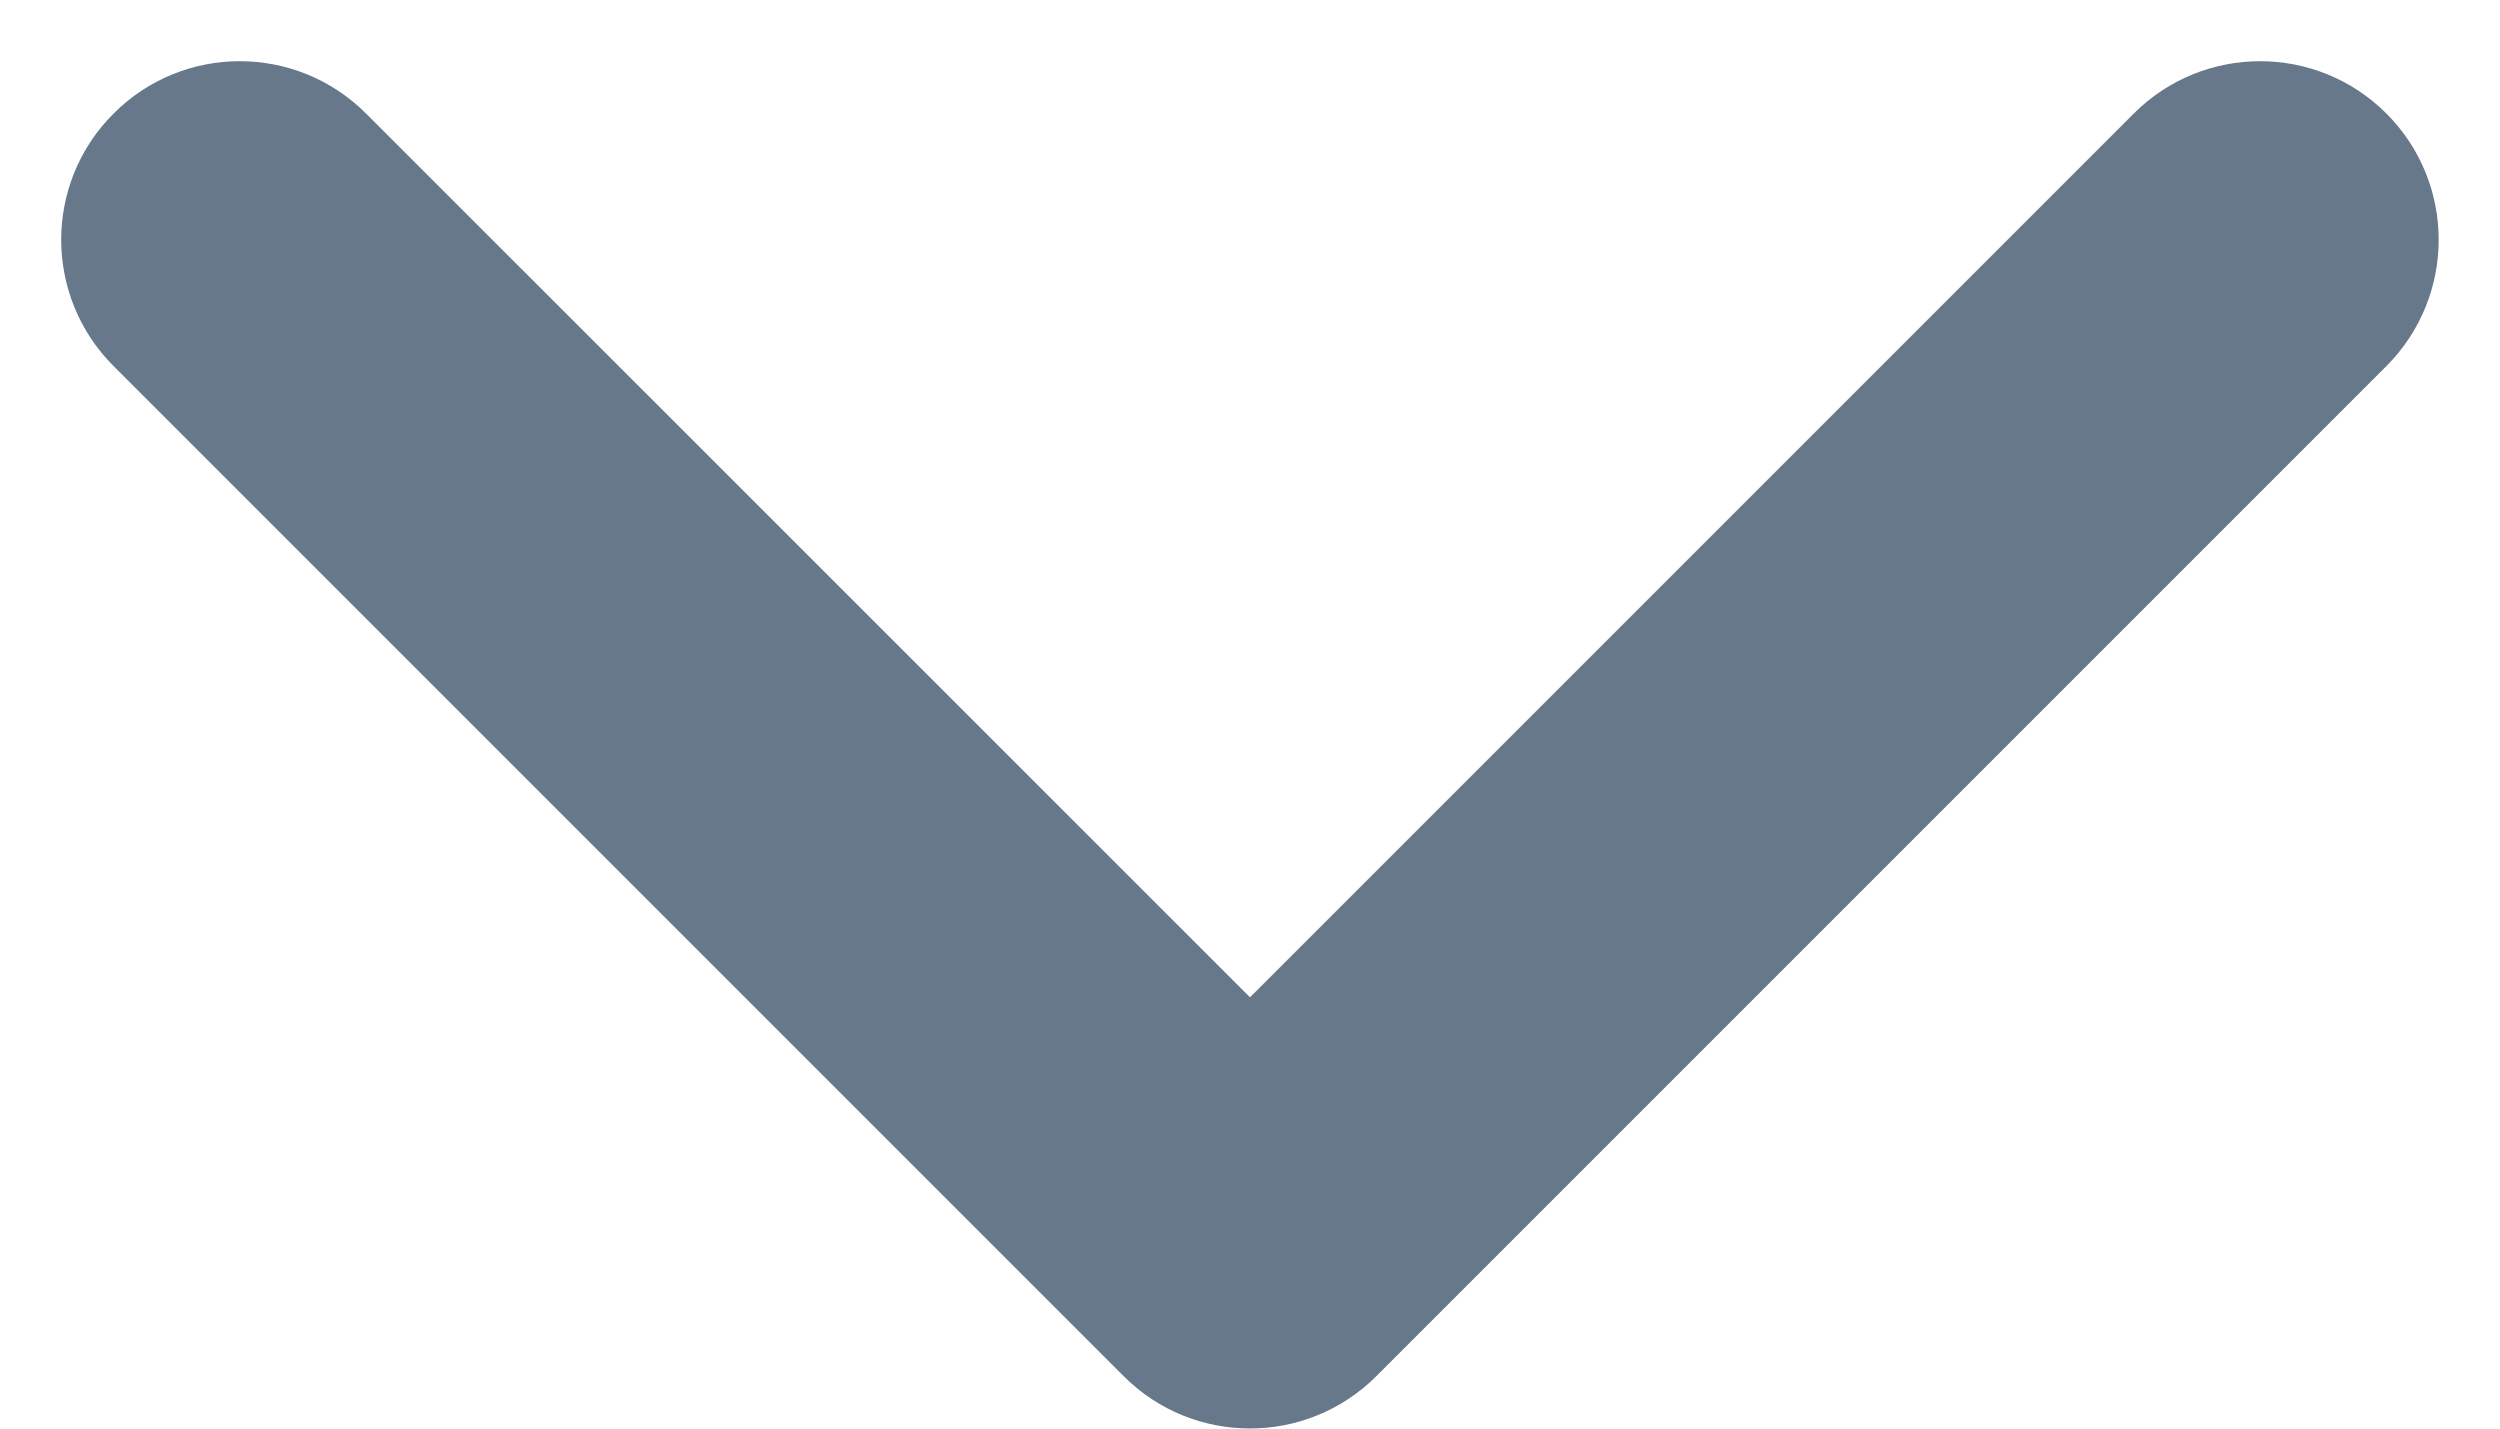 <svg width="14" height="8" viewBox="0 0 14 8" fill="none" xmlns="http://www.w3.org/2000/svg">
<path fill-rule="evenodd" clip-rule="evenodd" d="M7.707 7.707C7.316 8.097 6.683 8.097 6.293 7.707L0.636 2.05C0.245 1.659 0.245 1.026 0.636 0.636C1.026 0.245 1.659 0.245 2.05 0.636L7 5.585L11.949 0.636C12.34 0.245 12.973 0.245 13.364 0.636C13.754 1.026 13.754 1.659 13.364 2.05L7.707 7.707Z" fill="#67788A"/>
</svg>
